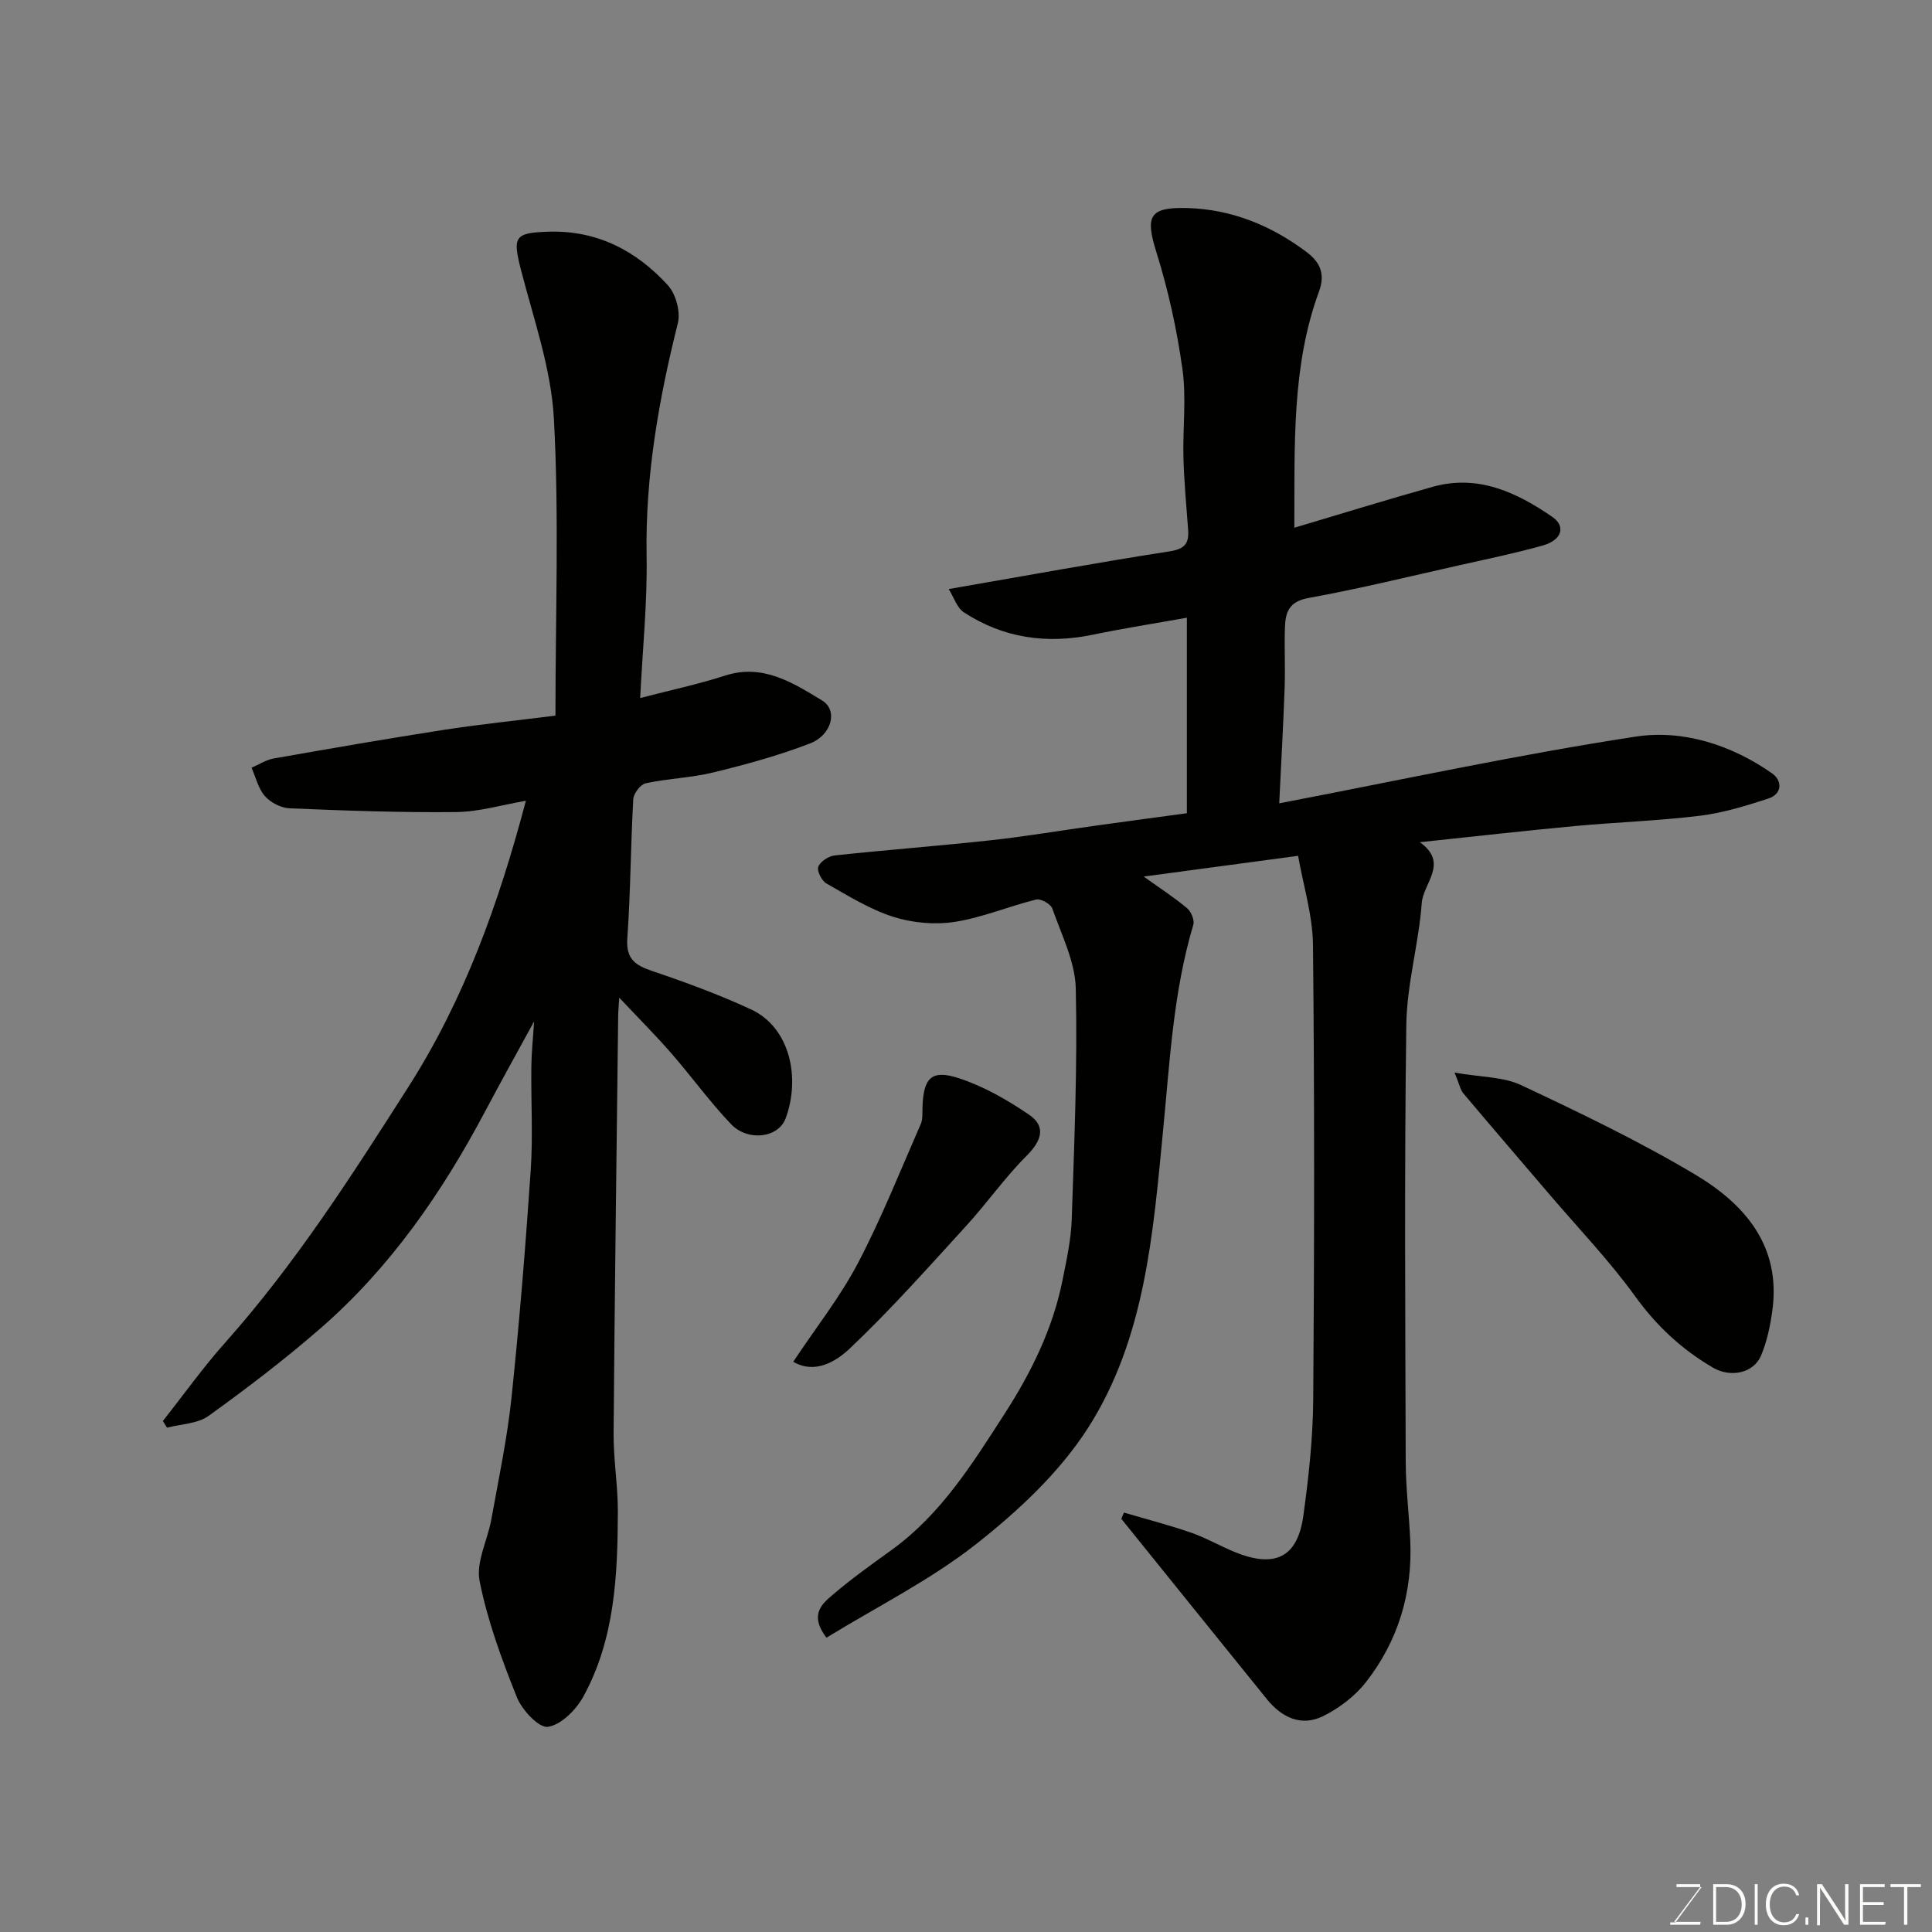<svg enable-background="new 0 0 400 400" viewBox="0 0 400 400" xmlns="http://www.w3.org/2000/svg"><rect x="0" y="0" width="400" height="400" fill="#808080" stroke="none"/><path d="m267.98 109.26c9.94-2.95 19.26-5.84 28.64-8.47 9.36-2.62 17.33 1.11 24.75 6.21 2.88 1.98 2.01 4.81-1.93 5.93-5.62 1.59-11.37 2.77-17.08 4.05-10.48 2.35-20.92 4.92-31.48 6.83-4.03.73-4.75 2.99-4.85 6.1-.14 4.16.09 8.34-.06 12.5-.27 7.59-.7 15.17-1.12 23.91 24.95-4.78 49.25-10.06 73.79-13.81 9.79-1.5 19.8 1.69 28.24 7.6 2.13 1.49 2.18 4.26-.79 5.23-4.61 1.5-9.33 2.96-14.12 3.55-8.65 1.06-17.4 1.34-26.08 2.15-10.41.97-20.79 2.16-31.93 3.33 6.08 4.32.71 8.46.4 12.58-.63 8.45-3.09 16.83-3.2 25.25-.41 30.16-.21 60.32-.12 90.49.02 5.44.7 10.87.94 16.3.48 10.86-2.52 20.77-9.19 29.3-2.25 2.87-5.47 5.32-8.75 6.97-4.57 2.3-8.64.37-11.75-3.47-10.06-12.43-20.09-24.89-30.13-37.33.18-.43.35-.86.53-1.3 4.64 1.37 9.33 2.57 13.89 4.15 3.22 1.12 6.21 2.89 9.39 4.15 8.14 3.22 12.71.87 13.88-7.69 1.1-7.97 1.98-16.04 2.04-24.08.23-31.33.27-62.66-.05-93.99-.06-6.19-2.01-12.37-3.08-18.51-11.18 1.5-21.13 2.83-31.97 4.29 3.38 2.42 6.33 4.33 9 6.57.83.7 1.56 2.46 1.27 3.42-4.15 13.92-4.86 28.27-6.26 42.61-2.06 21.23-3.7 43.05-15.52 61.53-5.9 9.23-14.47 17.22-23.17 24.07-9.48 7.46-20.51 12.95-31.01 19.39-3.66-4.85-.81-7.08 1.39-8.96 3.85-3.29 7.99-6.23 12.1-9.2 10.24-7.39 16.74-17.87 23.4-28.2 5.51-8.55 9.99-17.61 12-27.69.83-4.15 1.76-8.35 1.9-12.56.53-15.93 1.2-31.87.84-47.79-.13-5.57-2.96-11.12-4.86-16.57-.33-.94-2.4-2.1-3.35-1.86-5.67 1.4-11.15 3.74-16.87 4.63-4.11.63-8.73.21-12.7-1.05-4.86-1.55-9.36-4.36-13.85-6.91-.98-.55-2.01-2.61-1.68-3.46.41-1.08 2.13-2.2 3.39-2.34 10.78-1.16 21.6-1.97 32.38-3.15 7.15-.78 14.25-1.99 21.38-2.98 6.3-.88 12.61-1.72 19.16-2.61 0-13.26 0-26.68 0-40.48-6.7 1.2-13.12 2.2-19.48 3.52-9.55 1.98-18.51.71-26.68-4.63-1.46-.96-2.1-3.16-3.15-4.82 15.88-2.75 30.81-5.49 45.8-7.82 3.15-.49 3.97-1.71 3.77-4.46-.36-4.93-.83-9.86-.97-14.8-.17-6.16.64-12.42-.21-18.47-1.14-8.16-2.93-16.33-5.39-24.19-2.32-7.42-1.55-9.36 6.35-9.15 9.26.25 17.51 3.65 24.83 9.18 2.56 1.94 3.87 4.34 2.49 8.09-5.68 15.46-5.03 31.67-5.11 48.92z" fill="#010100"/><path d="m115 148.16c0-21.16.77-41.35-.32-61.44-.56-10.4-4.2-20.67-6.83-30.89-1.76-6.86-1.31-7.64 5.73-7.86 10.08-.31 18.15 3.94 24.68 11.07 1.66 1.81 2.67 5.51 2.08 7.87-3.96 15.82-6.75 31.7-6.47 48.13.17 9.74-.84 19.5-1.33 29.48 6.3-1.64 12.02-2.85 17.56-4.64 7.88-2.54 14.07 1.5 20.1 5.14 3.33 2.01 2.04 7.15-2.49 8.9-6.48 2.5-13.24 4.35-20 6-4.58 1.12-9.4 1.25-14.02 2.25-1.08.23-2.51 2.11-2.58 3.3-.54 9.59-.55 19.21-1.23 28.78-.3 4.29 1.62 5.6 5.18 6.8 6.89 2.32 13.74 4.85 20.34 7.89 8.27 3.8 10.32 14.32 7.27 22.58-1.51 4.11-7.85 4.88-11.36 1.18-4.4-4.63-8.16-9.85-12.36-14.67-3.21-3.69-6.68-7.16-10.74-11.47-.12 1.9-.21 2.66-.22 3.42-.34 28.92-.73 57.85-.95 86.77-.04 5.43.9 10.87.88 16.3-.05 13.15-.63 26.33-7.14 38.2-1.51 2.75-4.59 5.86-7.34 6.27-1.86.28-5.36-3.47-6.42-6.11-3.13-7.81-6.08-15.83-7.72-24.05-.79-3.95 1.66-8.5 2.43-12.81 1.5-8.34 3.27-16.67 4.16-25.08 1.65-15.7 2.92-31.44 3.99-47.19.48-7.13.04-14.32.13-21.49.03-2.92.35-5.83.57-9.32-3.51 6.43-6.89 12.51-10.15 18.65-8.92 16.82-19.63 32.33-34.07 44.89-7.39 6.43-15.22 12.41-23.17 18.13-2.28 1.64-5.71 1.68-8.61 2.45-.29-.46-.57-.93-.86-1.39 4.3-5.44 8.34-11.11 12.94-16.27 14.54-16.33 26.24-34.63 37.94-52.97 11.53-18.08 18.66-37.91 24.28-59.17-4.96.85-9.7 2.29-14.46 2.34-11.49.12-22.99-.3-34.47-.78-1.77-.07-3.92-1.18-5.1-2.52-1.38-1.56-1.89-3.89-2.77-5.88 1.52-.65 2.99-1.63 4.57-1.91 11.73-2.07 23.47-4.1 35.23-5.93 7.57-1.16 15.2-1.95 23.12-2.95z" fill="#010100"/><path d="m301.15 222.07c5.44.96 10.06.84 13.8 2.6 12.22 5.75 24.47 11.62 36.05 18.53 10.24 6.11 17.76 14.75 15.95 28.09-.43 3.19-1.11 6.46-2.36 9.4-1.57 3.66-6.33 4.57-9.93 2.47-6.42-3.75-11.63-8.57-16.06-14.7-5.37-7.43-11.77-14.11-17.74-21.1s-11.97-13.96-17.89-20.99c-.58-.67-.75-1.69-1.82-4.3z" fill="#010100"/><path d="m164.23 281.94c4.79-7.2 9.76-13.48 13.41-20.45 4.88-9.31 8.77-19.14 13-28.79.44-1 .31-2.28.35-3.43.19-6.08 1.83-7.9 7.5-6.05 5.16 1.69 10.1 4.51 14.61 7.6 3.55 2.44 2.53 5.39-.57 8.49-4.51 4.51-8.21 9.82-12.53 14.54-7.86 8.6-15.62 17.35-24.07 25.35-2.76 2.6-7.12 5.4-11.7 2.74z" fill="#010100"/><g fill="#fbfcfa"><path d="m346.9 398 5.4-7.3h-5.2v-.6h4.9v.6l-5.4 7.2h5.5l-.1.6h-6.2v-.5z"/><path d="m354.7 390.1h2.8c2.3 0 3.9 1.6 3.9 4.1s-1.6 4.3-3.9 4.3h-2.8zm.6 7.8h2c2.2 0 3.3-1.6 3.3-3.6 0-1.8-1-3.6-3.3-3.6h-2z"/><path d="m363.9 390.1v8.4h-.6v-8.4z"/><path d="m372.5 396.3c-.4 1.3-1.4 2.3-3.2 2.3-2.4 0-3.7-1.9-3.7-4.3 0-2.3 1.2-4.3 3.7-4.3 1.8 0 2.9 1 3.2 2.4h-.6c-.4-1.1-1.1-1.8-2.5-1.8-2.1 0-3 1.9-3 3.7s.9 3.7 3 3.7c1.4 0 2.1-.7 2.5-1.7z"/><path d="m373.8 398.5v-1.5h.6v1.5z"/><path d="m376.2 398.5v-8.4h1c1.3 2 4.4 6.6 4.9 7.6-.1-1.2-.1-2.4-.1-3.8v-3.8h.7v8.4h-.9c-1.2-1.9-4.4-6.8-5-7.7.1 1.1 0 2.3 0 3.9v3.9h-.6z"/><path d="m390 394.4h-4.3v3.5h4.7l-.1.6h-5.2v-8.4h5.1v.6h-4.5v3.1h4.3z"/><path d="m394.2 390.7h-2.8v-.6h6.3v.6h-2.8v7.8h-.7z"/></g></svg>